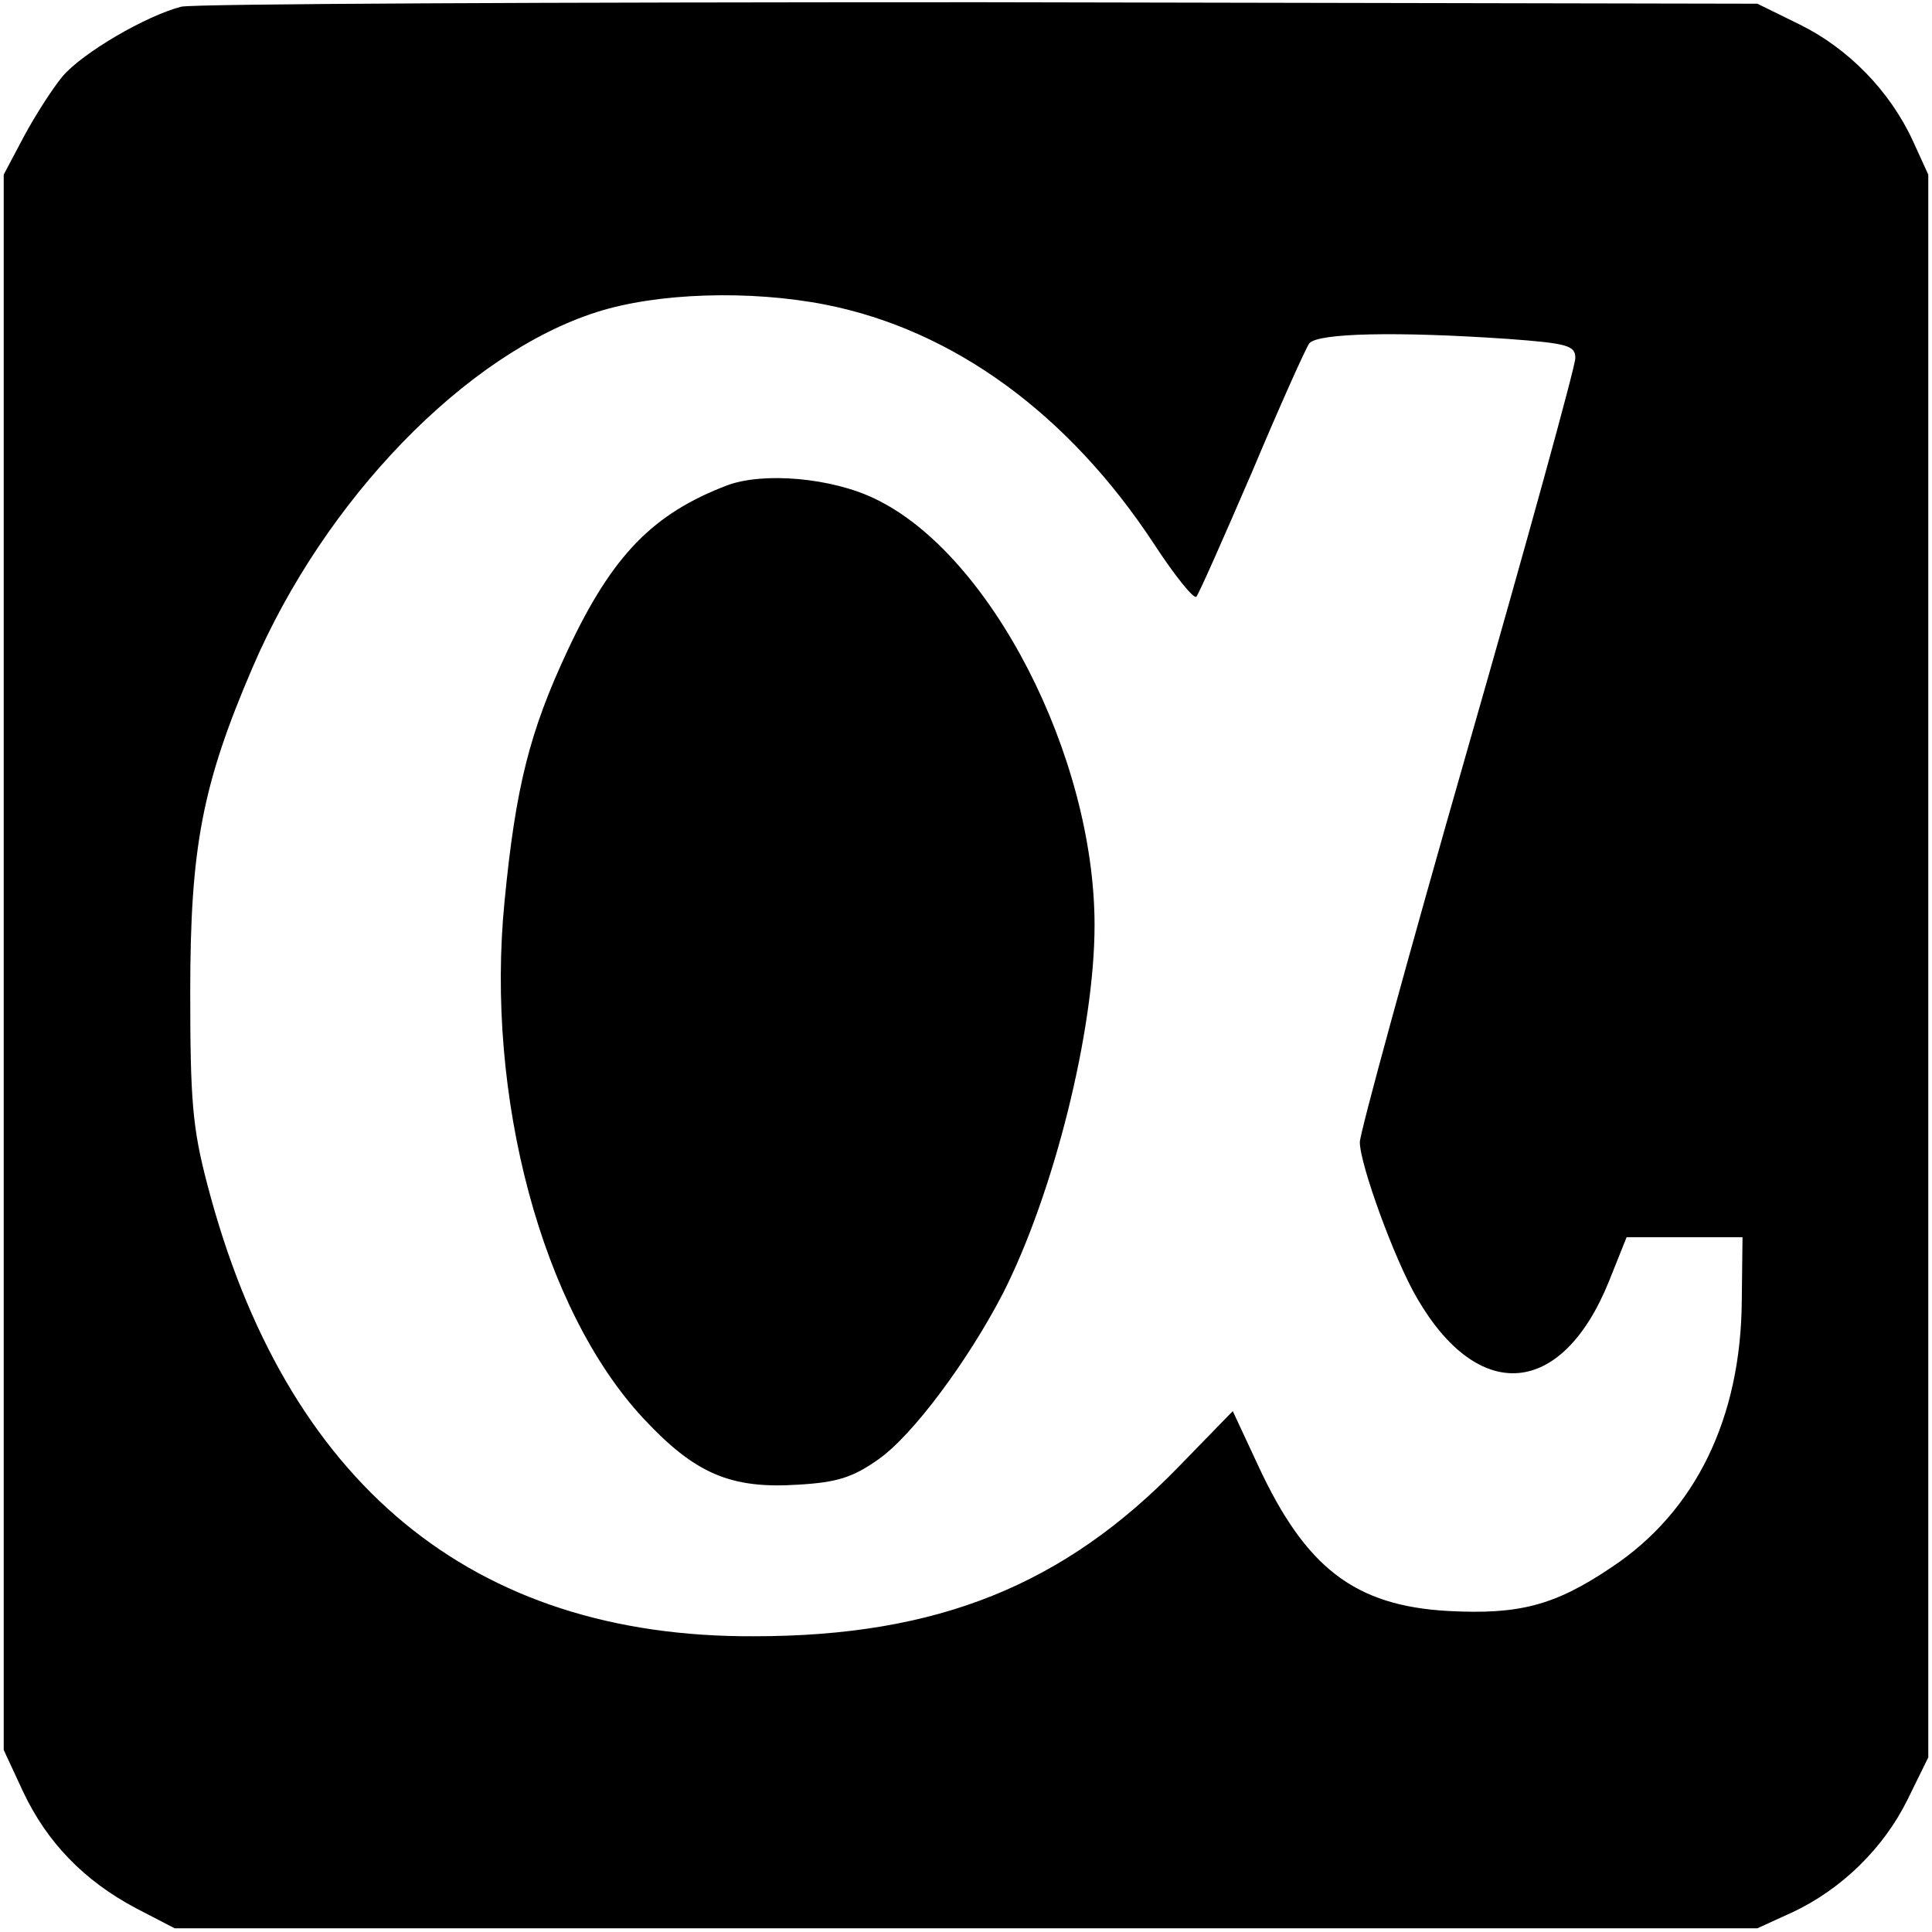 <?xml version="1.0" standalone="no"?>
<!DOCTYPE svg PUBLIC "-//W3C//DTD SVG 20010904//EN"
 "http://www.w3.org/TR/2001/REC-SVG-20010904/DTD/svg10.dtd">
<svg version="1.0" xmlns="http://www.w3.org/2000/svg"
 width="260pt" height="260pt" viewBox="0 0 260 260"
 preserveAspectRatio="xMidYMid meet">
<g transform="translate(0,260) scale(0.1,-0.1)"
fill="#000000" stroke="none">
<path d="M244 2591 c-47 -12 -133 -62 -160 -94 -14 -17 -37 -53 -52 -81 l-27
-51 0 -1060 0 -1060 26 -56 c32 -68 82 -120 152 -157 l52 -27 1065 0 1065 0
46 21 c67 31 124 87 156 152 l28 57 0 1065 0 1065 -21 46 c-31 67 -87 124
-152 156 l-57 28 -1045 2 c-575 0 -1059 -2 -1076 -6z m867 -401 c172 -34 327
-147 442 -322 28 -43 54 -75 57 -71 4 5 37 80 75 168 37 88 72 166 77 173 12
14 119 16 266 6 82 -6 92 -9 92 -26 0 -11 -65 -247 -145 -526 -80 -279 -145
-517 -145 -529 0 -30 47 -159 77 -210 83 -143 195 -133 258 22 l24 60 78 0 78
0 -1 -85 c-1 -158 -62 -284 -175 -359 -77 -52 -125 -64 -220 -59 -126 7 -192
58 -256 196 l-34 73 -72 -74 c-155 -160 -325 -229 -572 -229 -380 -2 -631 206
-736 608 -20 76 -23 113 -23 259 0 194 16 279 84 437 97 226 287 422 463 478
81 26 206 30 308 10z"/>
<path d="M979 1947 c-100 -38 -155 -94 -215 -222 -51 -109 -70 -183 -85 -338
-26 -262 50 -549 187 -696 69 -74 117 -95 208 -89 53 3 74 10 108 34 46 32
121 133 168 224 68 134 123 353 123 495 0 227 -140 500 -296 574 -58 28 -149
36 -198 18z"/>
</g>
</svg>
